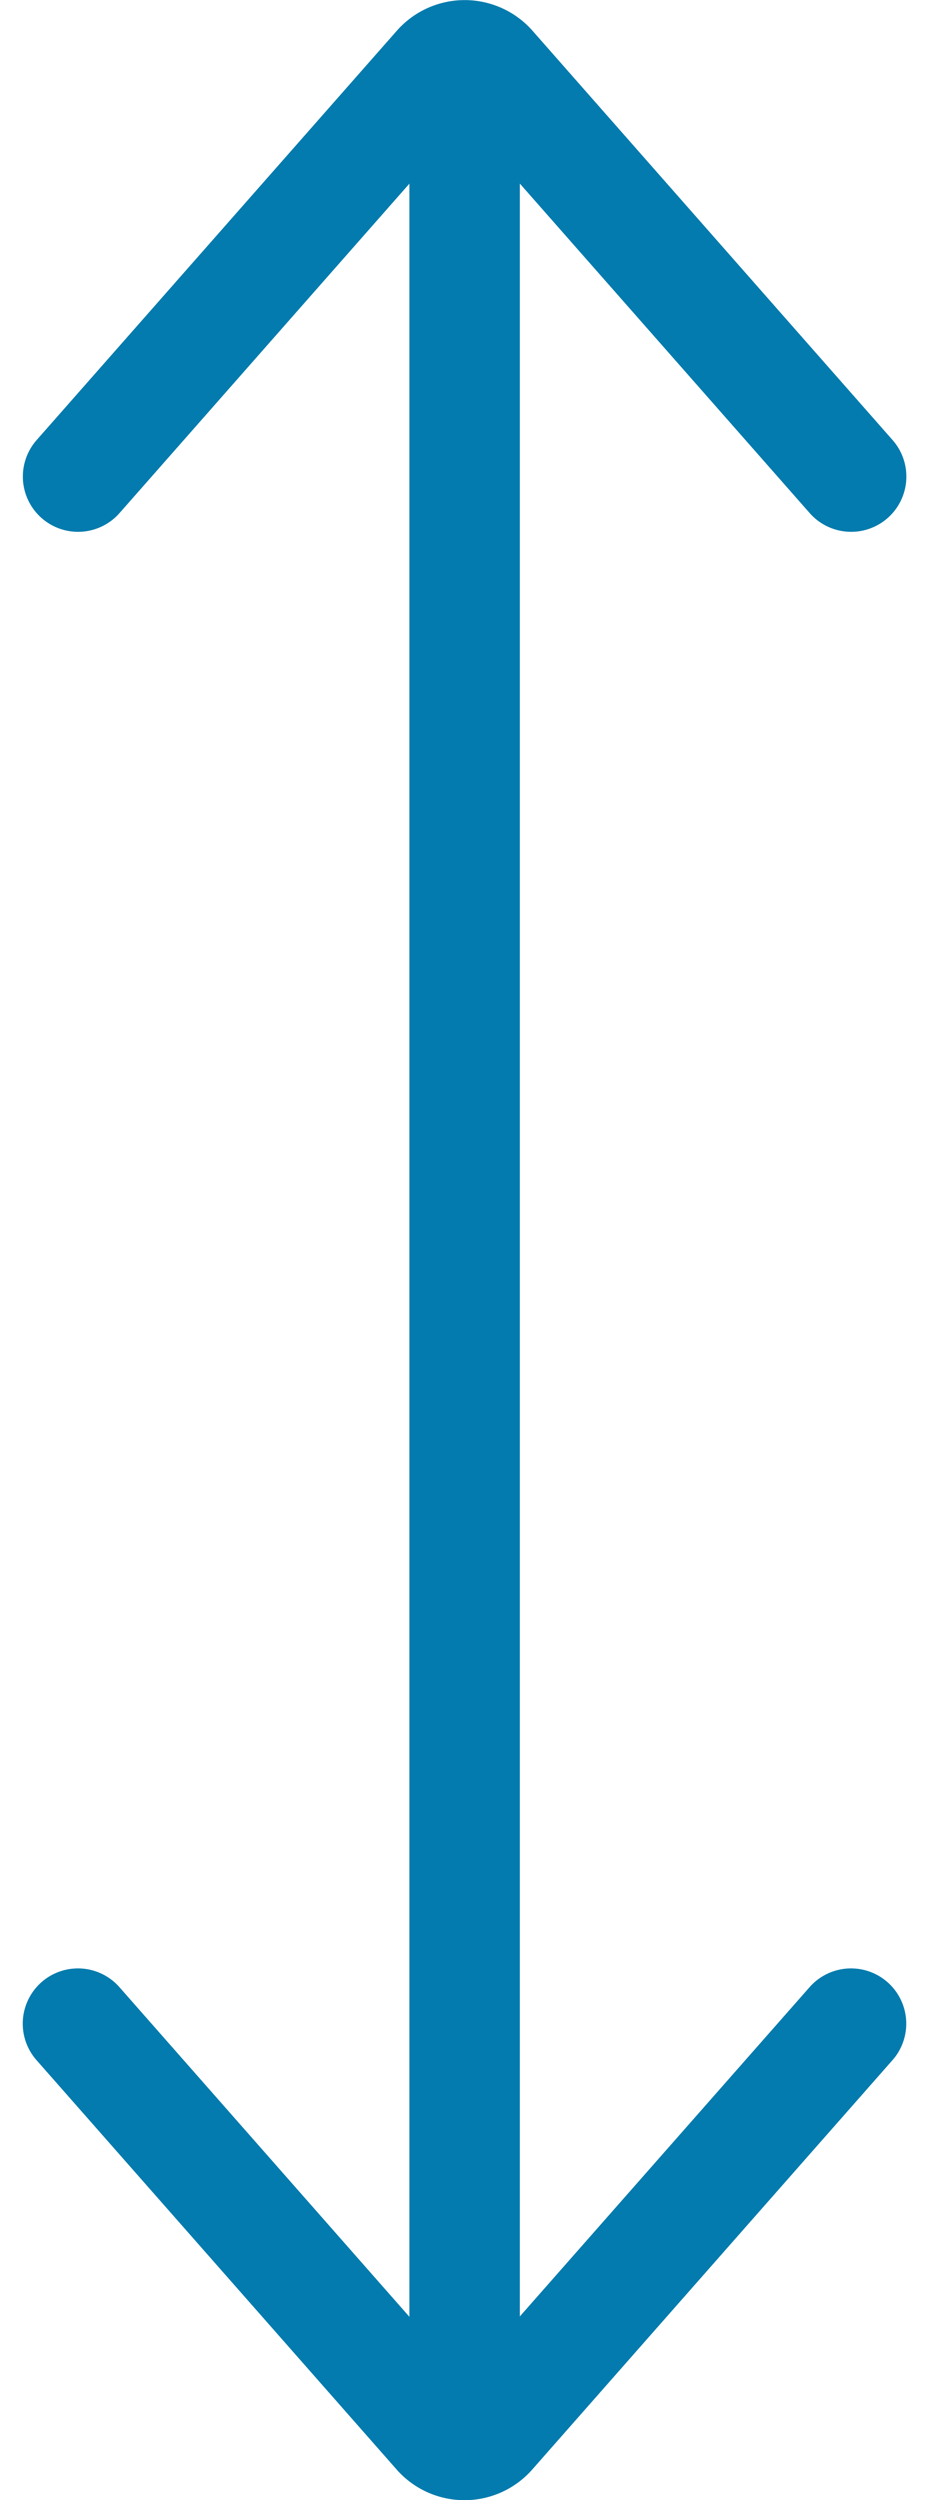 <svg xmlns="http://www.w3.org/2000/svg" width="8.412" height="22.626" viewBox="0 0 8.412 22.626">
  <g id="Group_183" data-name="Group 183" transform="translate(-708.806 -255.529)">
    <g id="Light_53" data-name="Light 53" transform="translate(709.512 273.843)">
      <path id="Shape_310" data-name="Shape 310" d="M709.512,312.008l3.261,3.705a.318.318,0,0,0,.477,0l3.262-3.705" transform="translate(-709.512 -312.008)" fill="none" stroke="#047bae" stroke-linecap="round" stroke-linejoin="round" stroke-width="1"/>
    </g>
    <g id="Group_172" data-name="Group 172" transform="translate(709.512 256.029)">
      <g id="Light_53-2" data-name="Light 53" transform="translate(0 0)">
        <path id="Shape_310-2" data-name="Shape 310" d="M716.513,259.842l-3.261-3.705a.319.319,0,0,0-.477,0l-3.262,3.705" transform="translate(-709.512 -256.029)" fill="none" stroke="#047bae" stroke-linecap="round" stroke-linejoin="round" stroke-width="1"/>
      </g>
      <line id="Line_11" data-name="Line 11" y2="21.184" transform="translate(3.501 0.13)" fill="none" stroke="#047bae" stroke-linecap="round" stroke-linejoin="round" stroke-width="1"/>
    </g>
  </g>
</svg>
